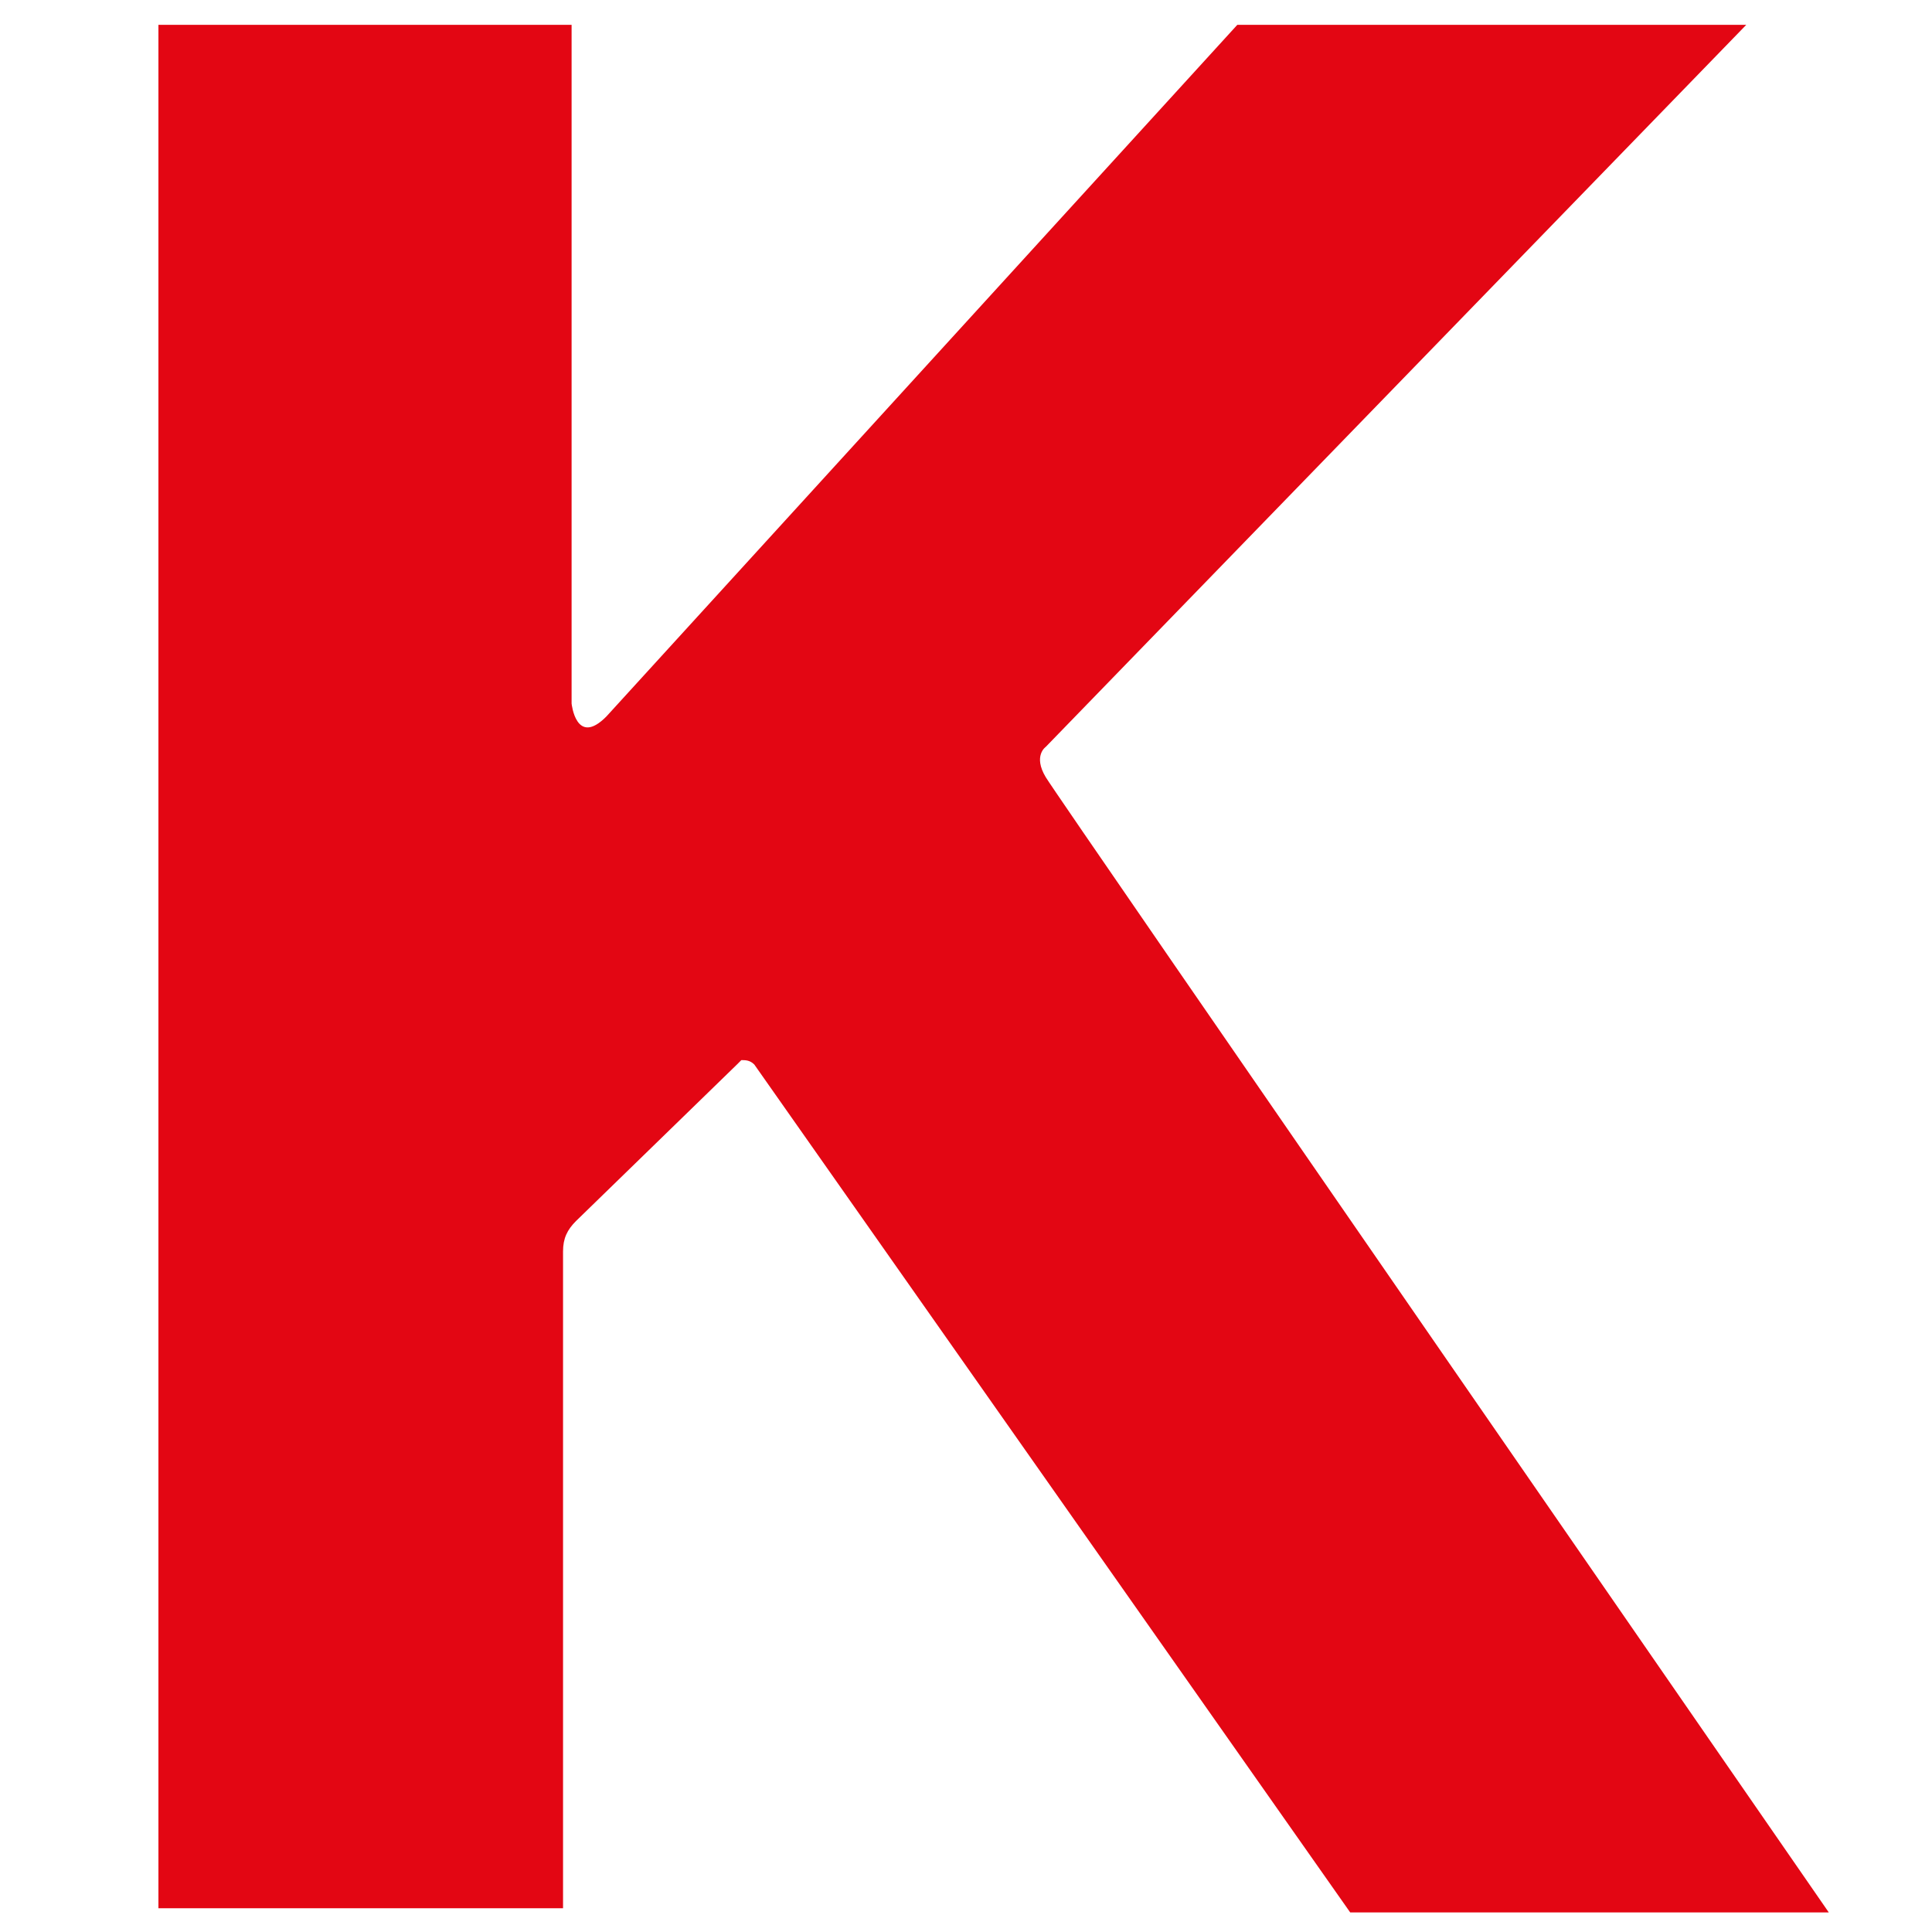 <?xml version="1.0" encoding="utf-8"?>
<!-- Generator: Adobe Illustrator 24.0.2, SVG Export Plug-In . SVG Version: 6.00 Build 0)  -->
<svg version="1.1" id="Layer_1" xmlns="http://www.w3.org/2000/svg" xmlns:xlink="http://www.w3.org/1999/xlink" x="0px" y="0px"
	 viewBox="0 0 700 700" style="enable-background:new 0 0 700 700;" xml:space="preserve">
<style type="text/css">
	.st0{fill:#E30613;}
</style>
<path class="st0" d="M57.4,9h149.7v245.9c0,0,1.6,15.8,12.6,4.7L448.3,9h184.4L378.9,270.6c0,0-4.7,3.2,0,11
	c4.7,7.9,283.7,411.3,283.7,411.3H489.2L273.3,385.7c-1.6-1.6-3.2-1.6-4.7-1.6c0,0,0,0-1.6,1.6l-58.3,56.7c-3.2,3.2-4.7,6.3-4.7,11
	v238H57.4V9z"/>
</svg>
